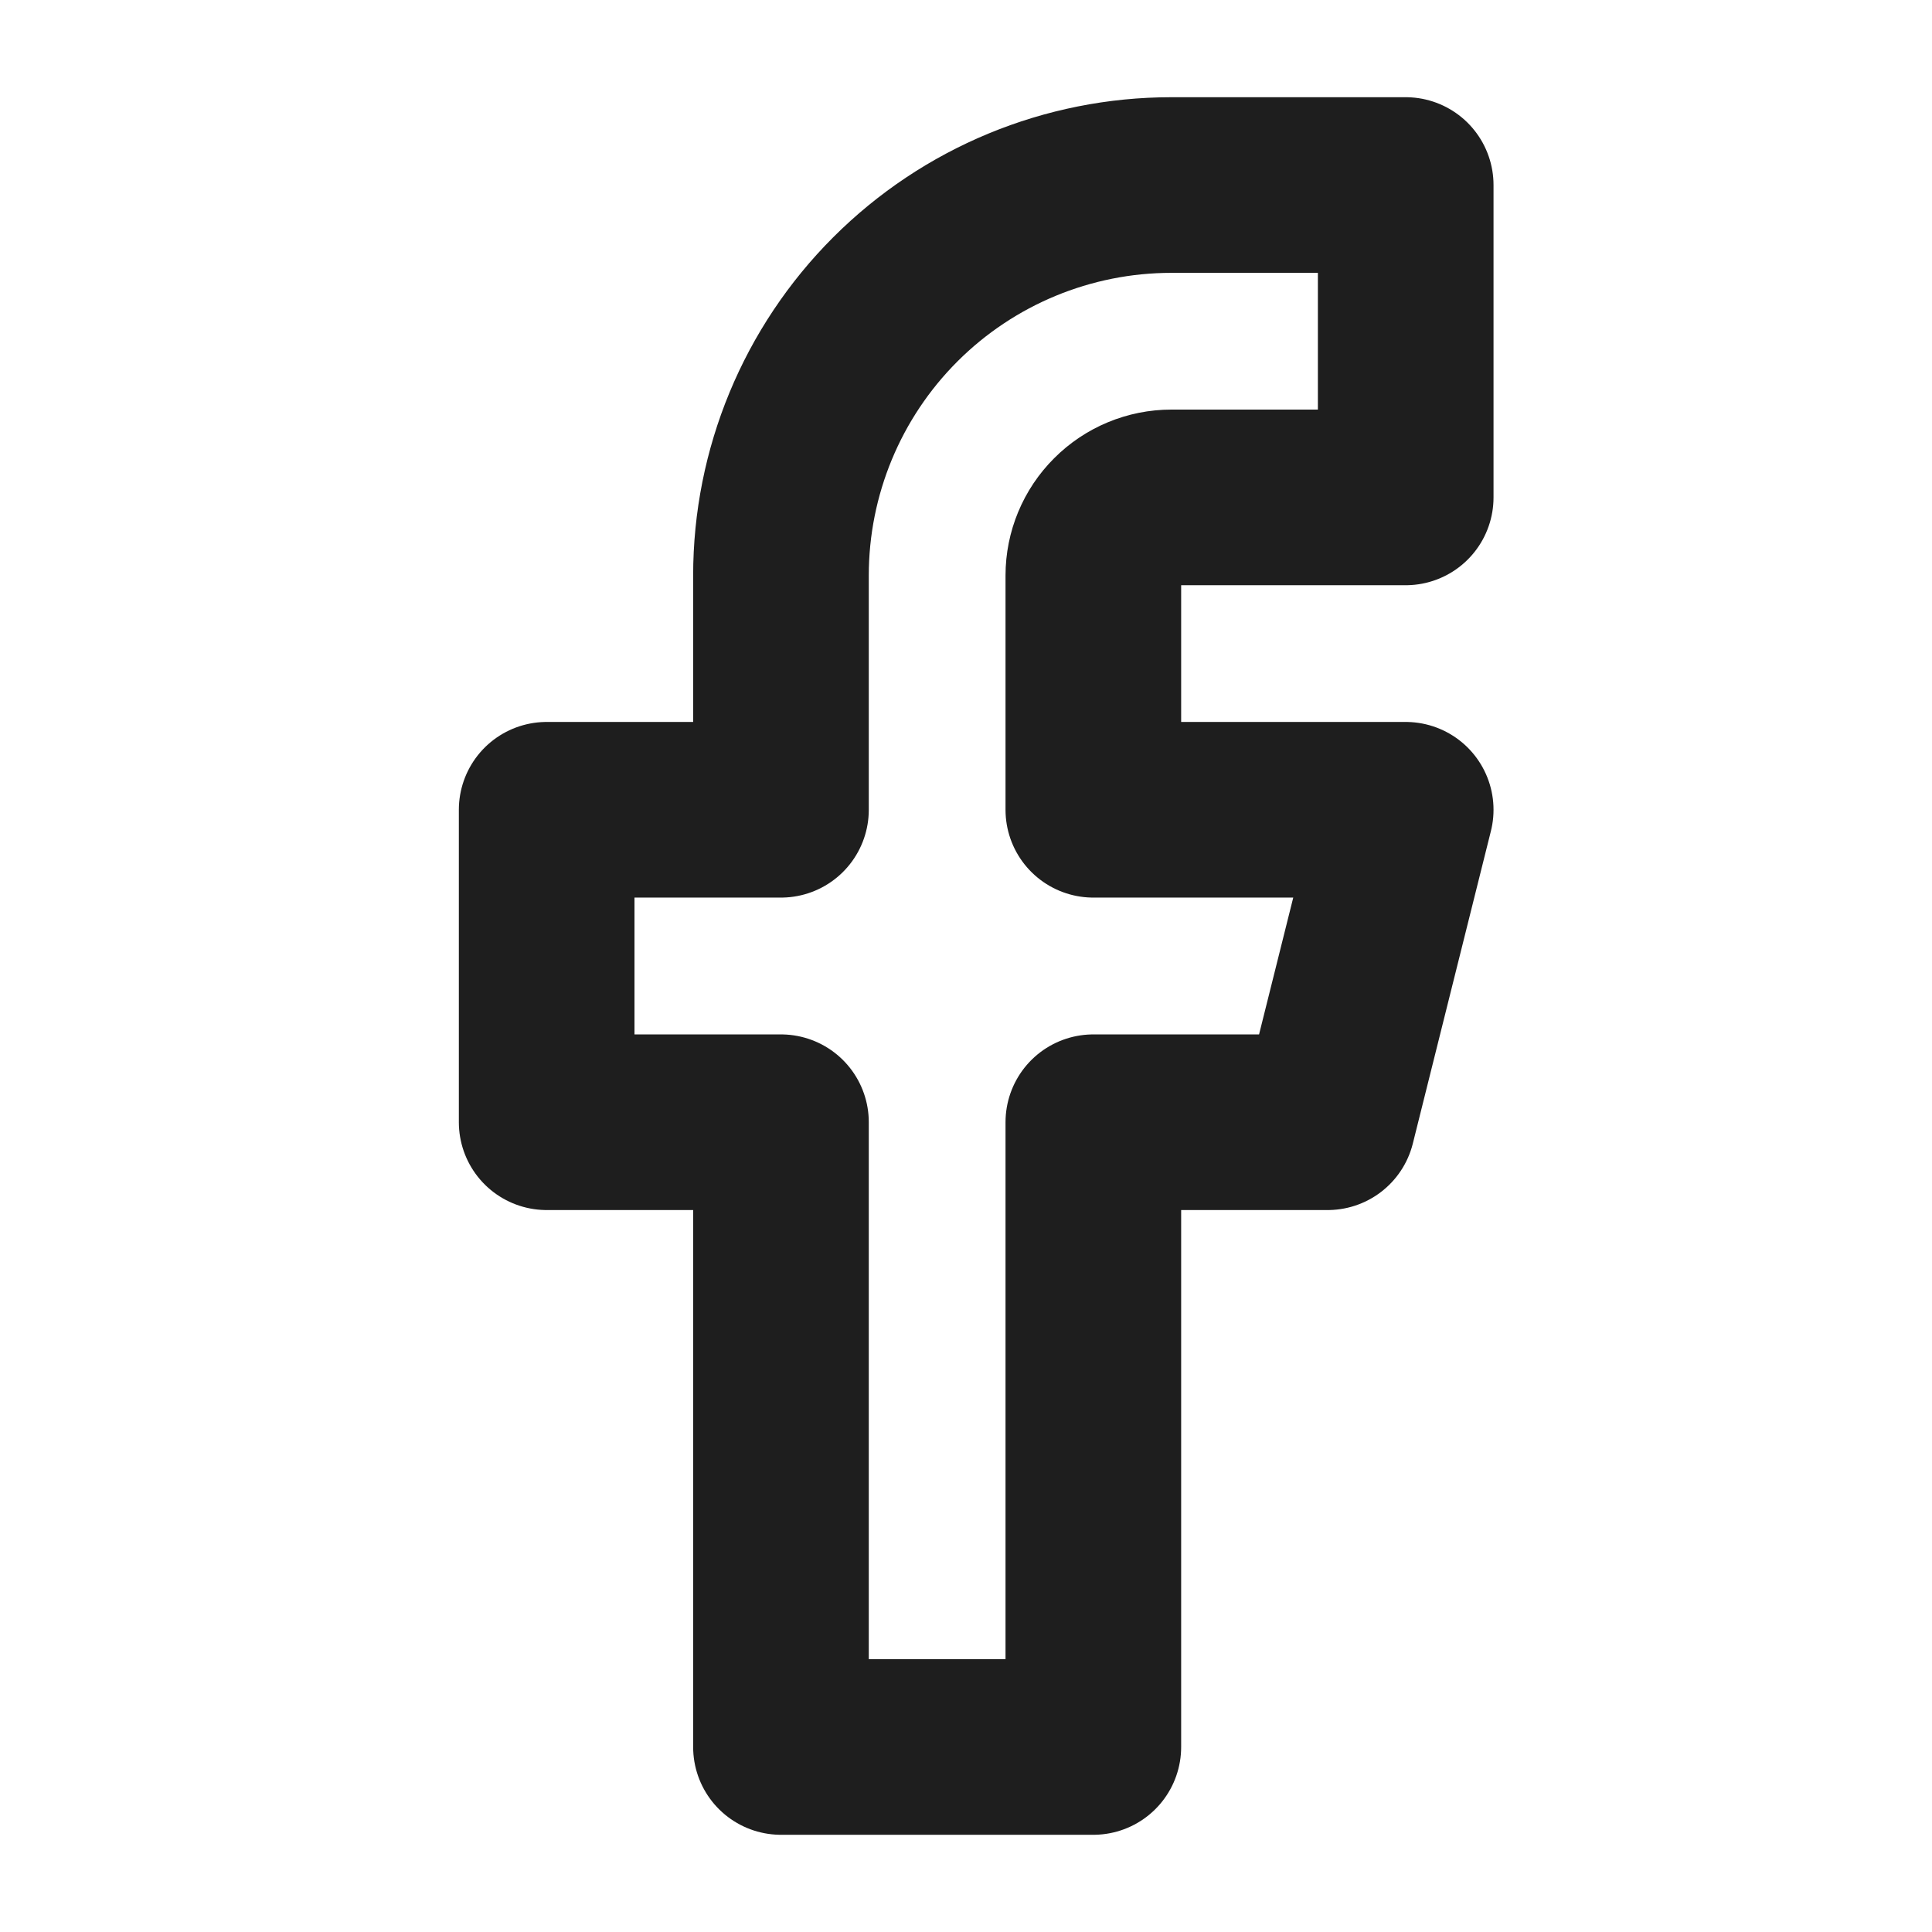 <svg xmlns="http://www.w3.org/2000/svg" width="22" height="22" viewBox="0 0 22 22" fill="none"><path d="M16.007 2.107H13.339C12.16 2.107 11.029 2.575 10.195 3.409C9.361 4.243 8.893 5.374 8.893 6.553V9.221H6.225V12.779H8.893V19.893H12.45V12.779H15.118L16.007 9.221H12.45V6.553C12.45 6.318 12.544 6.091 12.711 5.925C12.877 5.758 13.104 5.664 13.339 5.664H16.007V2.107Z" stroke="#1E1E1E" stroke-width="2" stroke-linecap="round" stroke-linejoin="round"></path></svg>